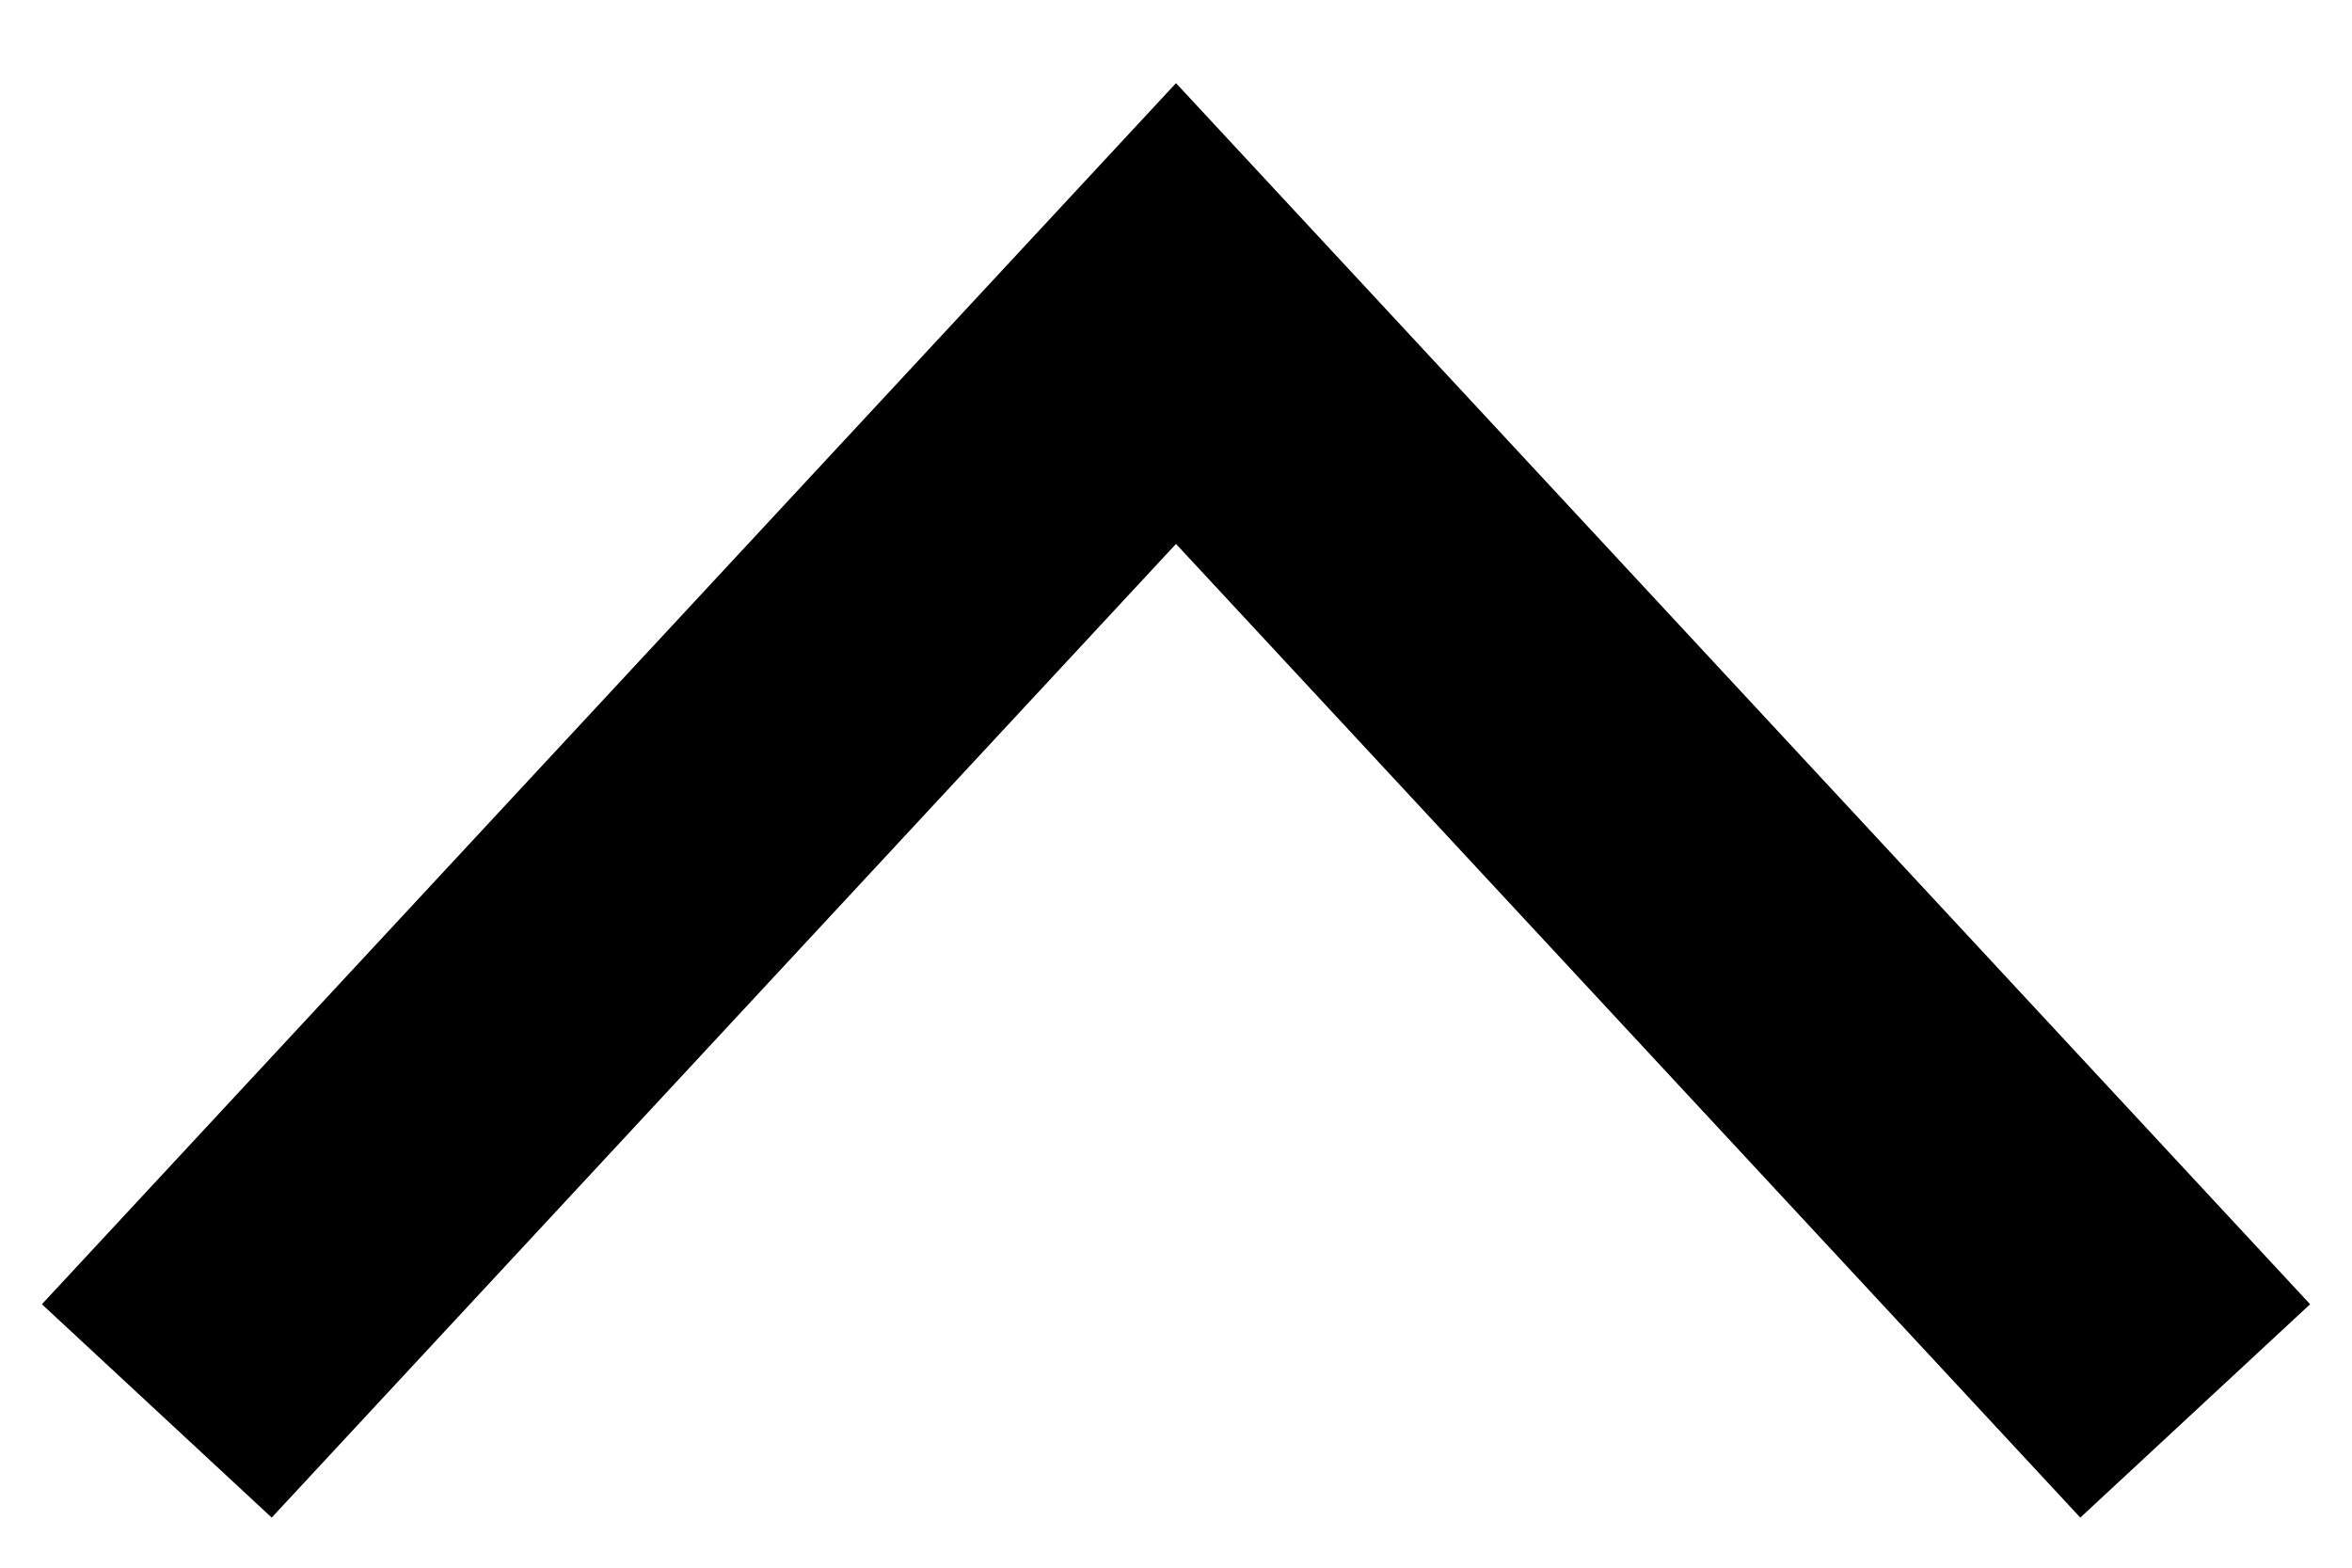 <?xml version="1.0" encoding="UTF-8"?> <svg xmlns="http://www.w3.org/2000/svg" width="15" height="10" viewBox="0 0 15 10" fill="none"><path d="M14 9L7.5 2L1 9" stroke="black" stroke-width="2"></path></svg> 